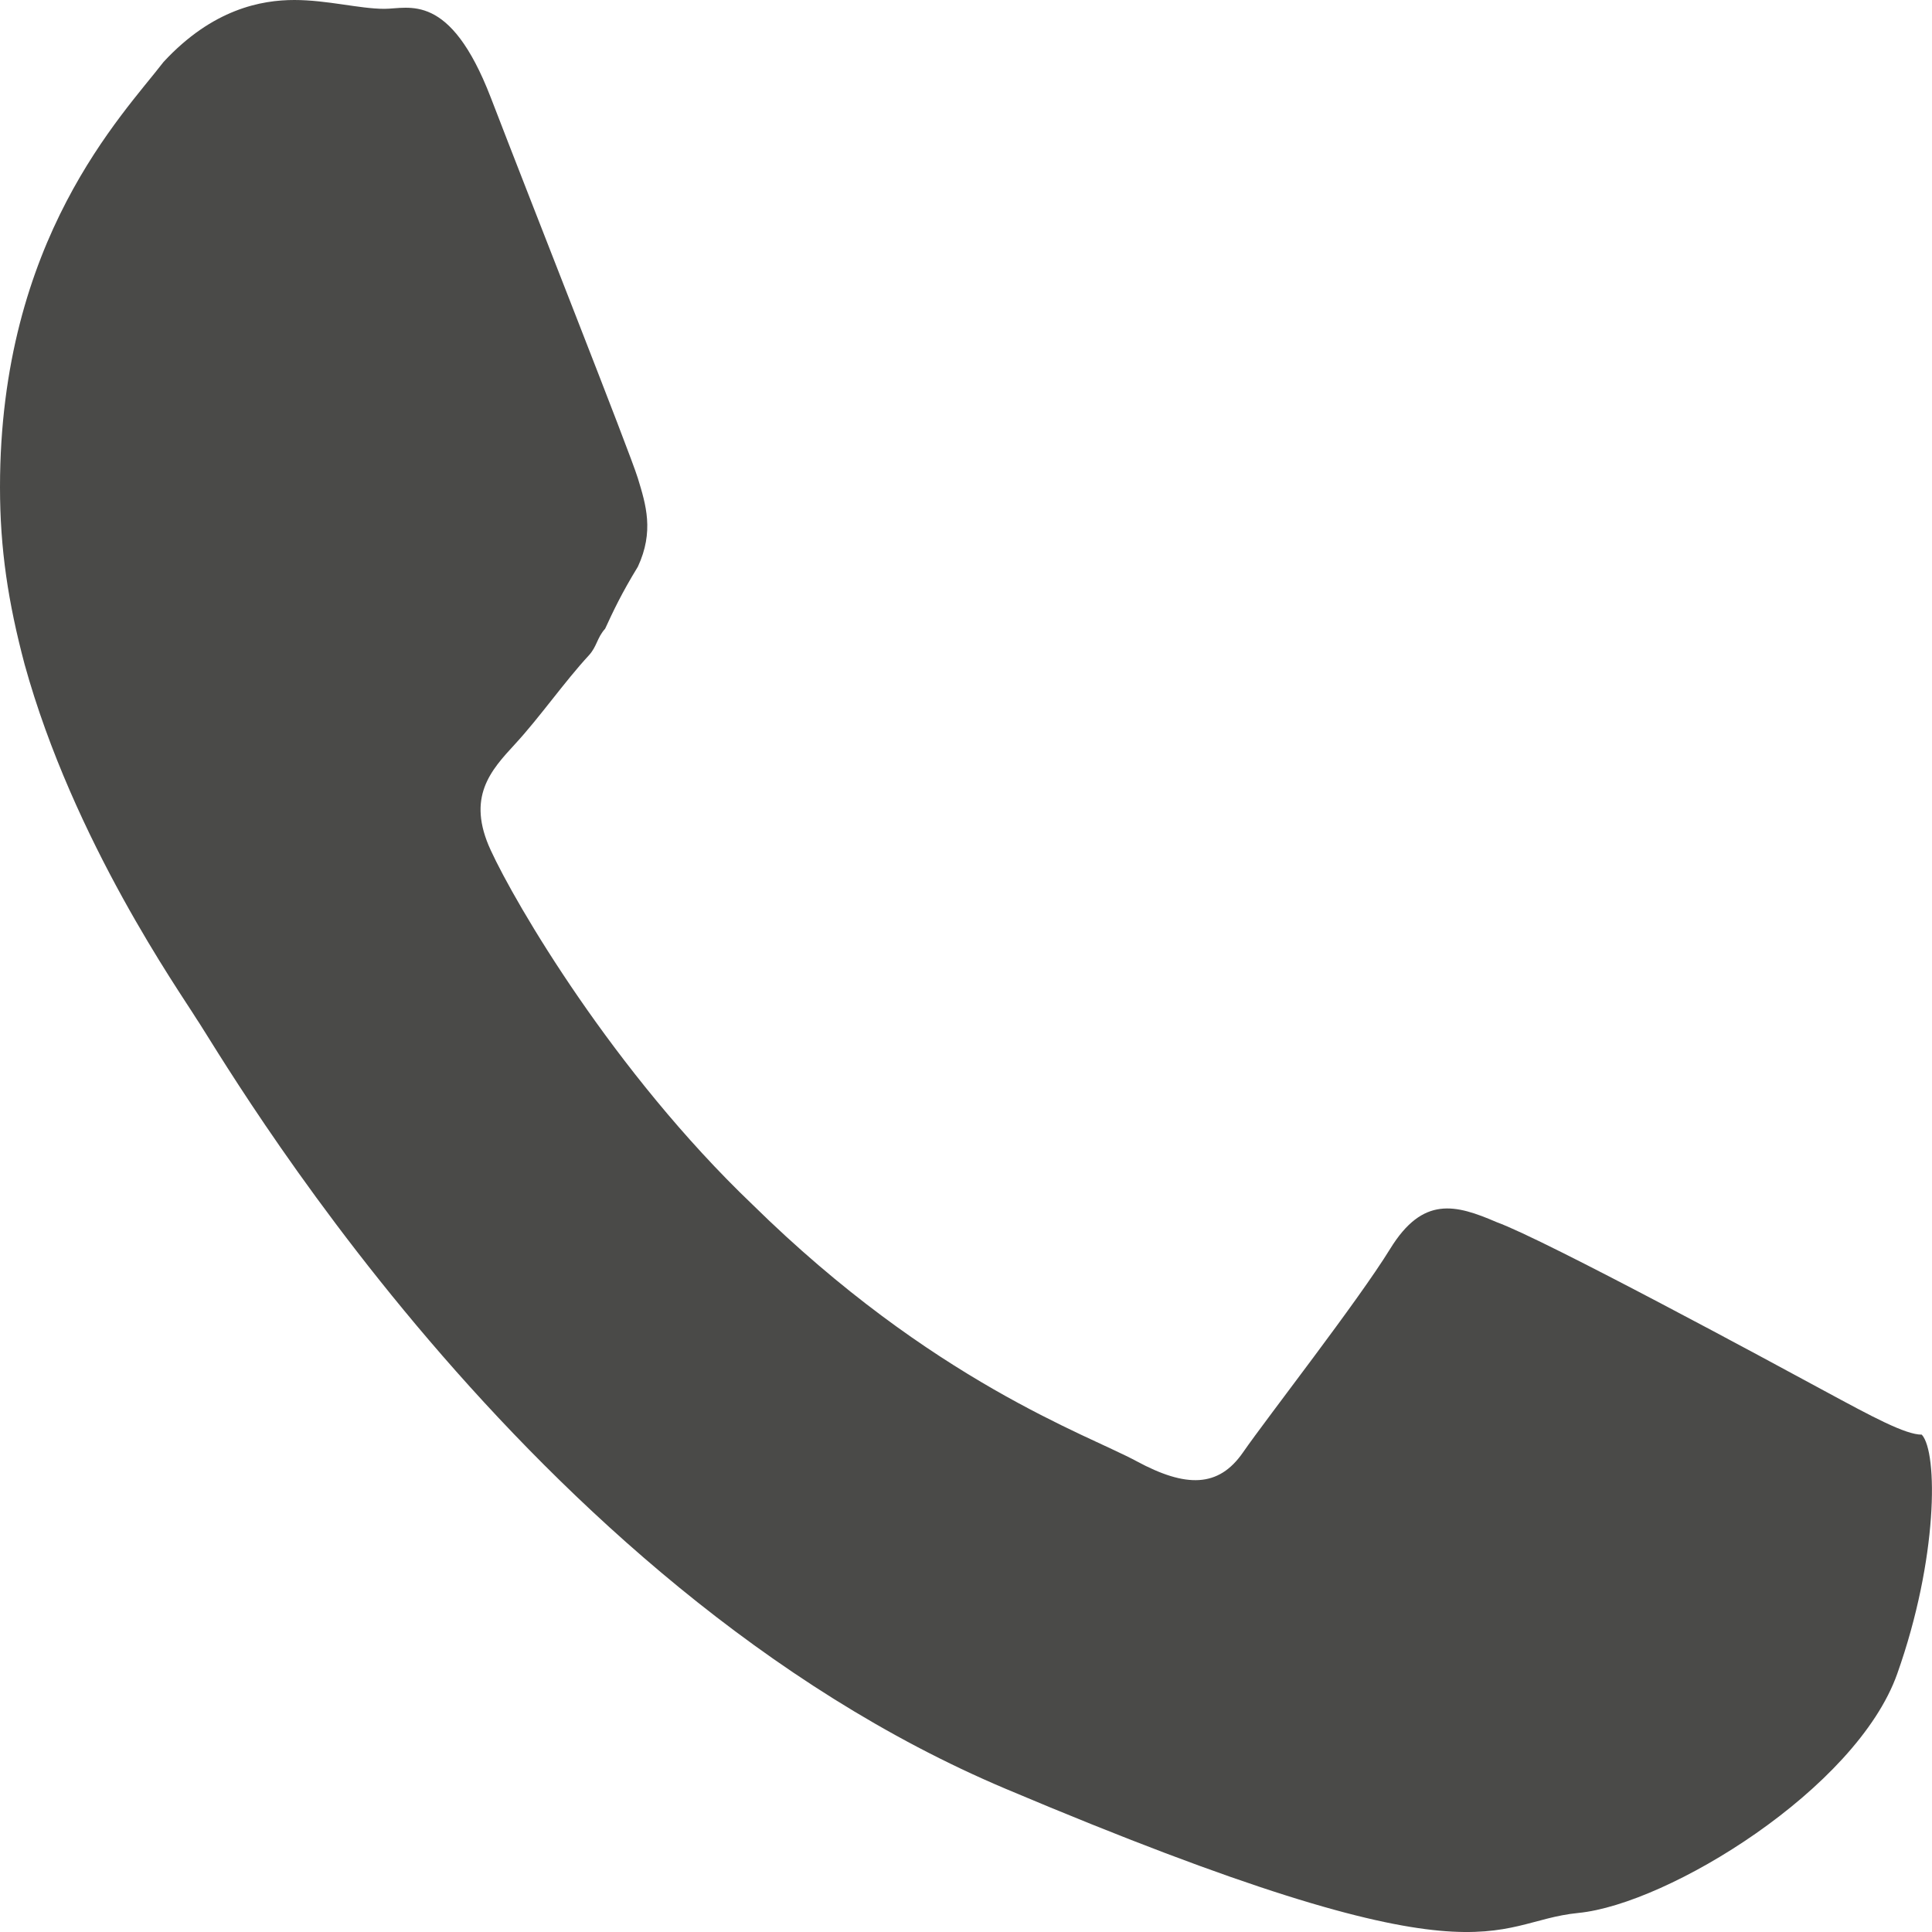 <?xml version="1.0" encoding="UTF-8"?> <svg xmlns="http://www.w3.org/2000/svg" width="14" height="14" viewBox="0 0 14 14" fill="none"><path fill-rule="evenodd" clip-rule="evenodd" d="M13.215 10.076C12.859 9.883 11.2 8.985 10.845 8.856C10.548 8.728 10.311 8.664 10.074 9.049C9.837 9.434 9.185 10.268 9.007 10.525C8.83 10.781 8.593 10.781 8.237 10.589C7.881 10.396 6.756 10.011 5.452 8.728C4.444 7.765 3.733 6.546 3.556 6.161C3.378 5.776 3.556 5.583 3.733 5.391C3.911 5.198 4.089 4.942 4.267 4.749C4.326 4.685 4.326 4.621 4.385 4.556C4.444 4.428 4.504 4.3 4.622 4.107C4.741 3.851 4.681 3.658 4.622 3.465C4.563 3.273 3.852 1.476 3.556 0.706C3.259 -0.064 2.963 0.064 2.785 0.064C2.607 0.064 2.37 0 2.133 0C1.896 0 1.541 0.064 1.185 0.449C0.889 0.834 0 1.733 0 3.53C0 3.979 0.059 4.364 0.178 4.813C0.533 6.097 1.304 7.188 1.422 7.38C1.6 7.637 3.793 11.487 7.289 12.963C10.785 14.44 10.785 13.926 11.437 13.862C12.089 13.798 13.452 12.963 13.748 12.129C14.044 11.295 14.044 10.525 13.926 10.396C13.807 10.396 13.57 10.268 13.215 10.076Z" fill="#4A4A48"></path></svg> 